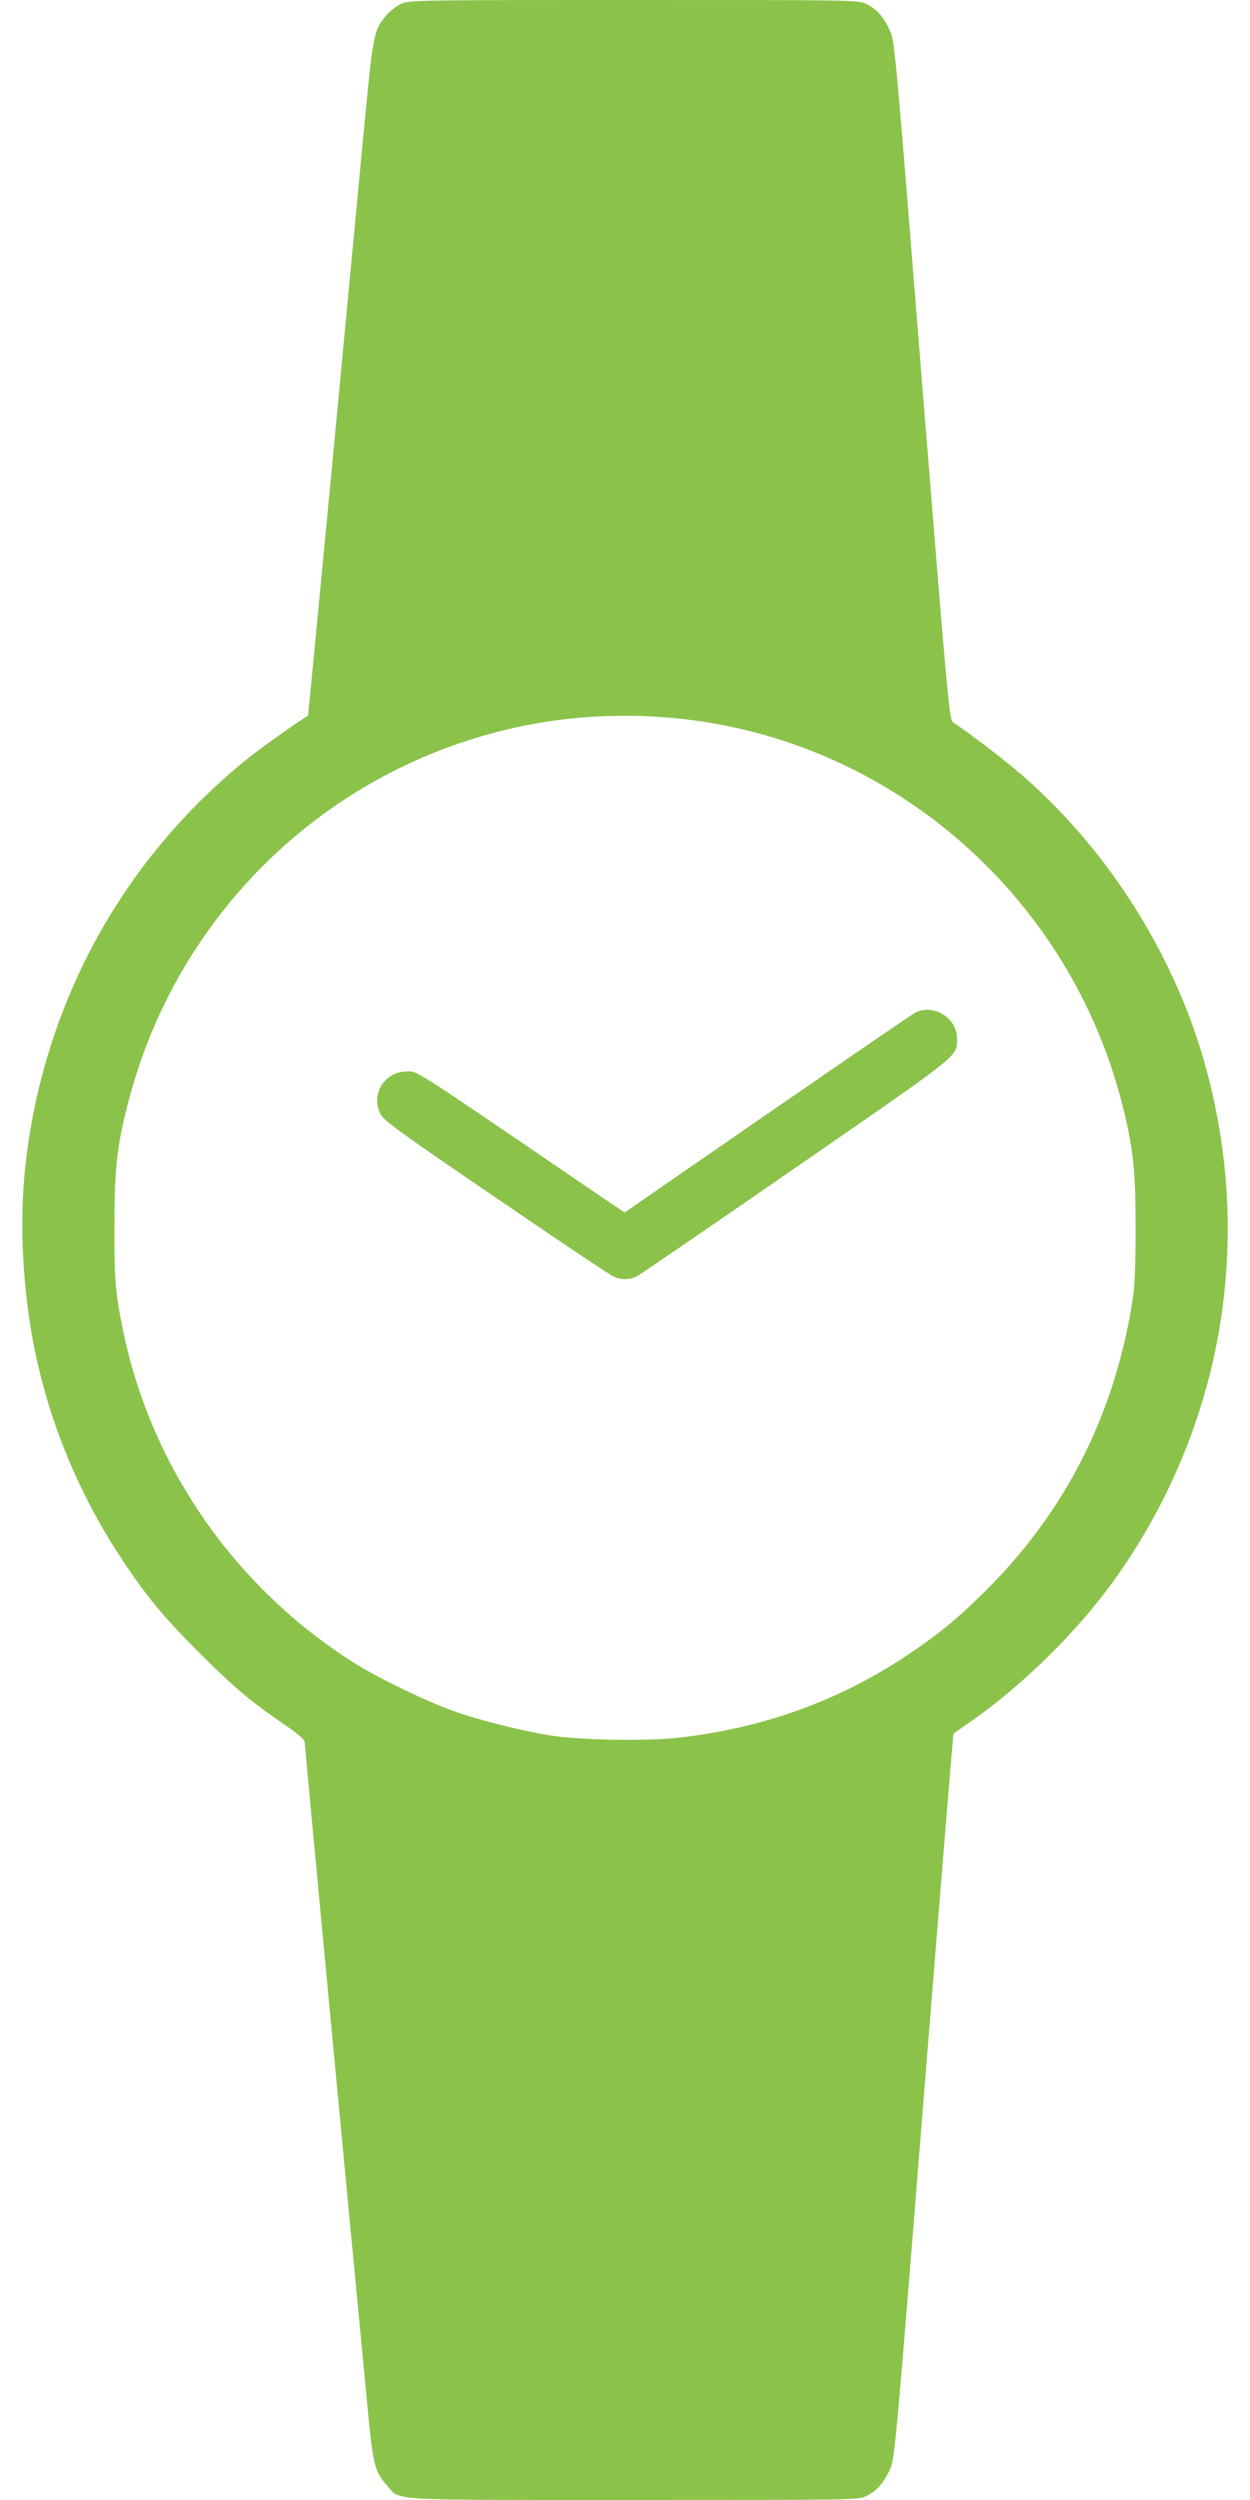 <?xml version="1.0" standalone="no"?>
<!DOCTYPE svg PUBLIC "-//W3C//DTD SVG 20010904//EN"
 "http://www.w3.org/TR/2001/REC-SVG-20010904/DTD/svg10.dtd">
<svg version="1.0" xmlns="http://www.w3.org/2000/svg"
 width="640pt" height="1280pt" viewBox="0 0 640 1280"
 preserveAspectRatio="xMidYMid meet">
<g transform="translate(0,1280) scale(0.1,-0.1)"
fill="#8bc34a" stroke="none">
<path d="M2055 12781 c-22 -10 -55 -35 -74 -56 -66 -76 -70 -94 -112 -529 -21
-221 -95 -999 -164 -1731 -70 -731 -127 -1330 -128 -1330 -23 -10 -230 -156
-299 -211 -615 -491 -1015 -1186 -1132 -1969 -39 -259 -42 -514 -10 -800 53
-481 224 -944 499 -1355 124 -184 201 -277 384 -461 175 -175 270 -255 439
-370 69 -47 102 -76 102 -89 0 -16 206 -2200 319 -3376 31 -327 38 -356 102
-429 71 -80 -28 -75 1263 -75 1144 0 1150 0 1193 21 51 25 88 66 120 137 24
50 31 128 173 1908 82 1021 150 1857 152 1858 2 1 41 29 87 61 266 185 544
459 733 721 561 782 728 1756 457 2681 -161 550 -500 1077 -933 1450 -93 80
-250 200 -344 263 -22 15 -24 38 -162 1752 -133 1665 -139 1740 -163 1790 -32
71 -69 112 -120 137 -43 21 -49 21 -1193 21 -1090 0 -1151 -1 -1189 -19z
m1480 -3667 c1061 -134 1943 -918 2210 -1965 56 -221 69 -334 69 -624 1 -178
-4 -301 -12 -360 -88 -589 -336 -1087 -742 -1496 -150 -151 -251 -234 -417
-345 -344 -230 -733 -371 -1160 -420 -167 -20 -502 -14 -663 10 -146 23 -374
80 -505 128 -138 50 -382 168 -500 243 -608 383 -1039 1000 -1183 1695 -41
194 -47 269 -46 545 0 284 12 400 65 609 225 905 905 1622 1793 1890 349 106
721 137 1091 90z"/>
<path d="M4686 7615 c-24 -13 -395 -267 -1300 -893 l-188 -130 -182 123 c-926
632 -876 599 -933 599 -117 0 -189 -121 -132 -223 16 -30 129 -111 592 -426
314 -215 584 -396 600 -402 40 -17 82 -16 119 3 17 9 385 261 818 560 852 589
820 563 820 657 0 106 -121 180 -214 132z"/>
</g>
</svg>
